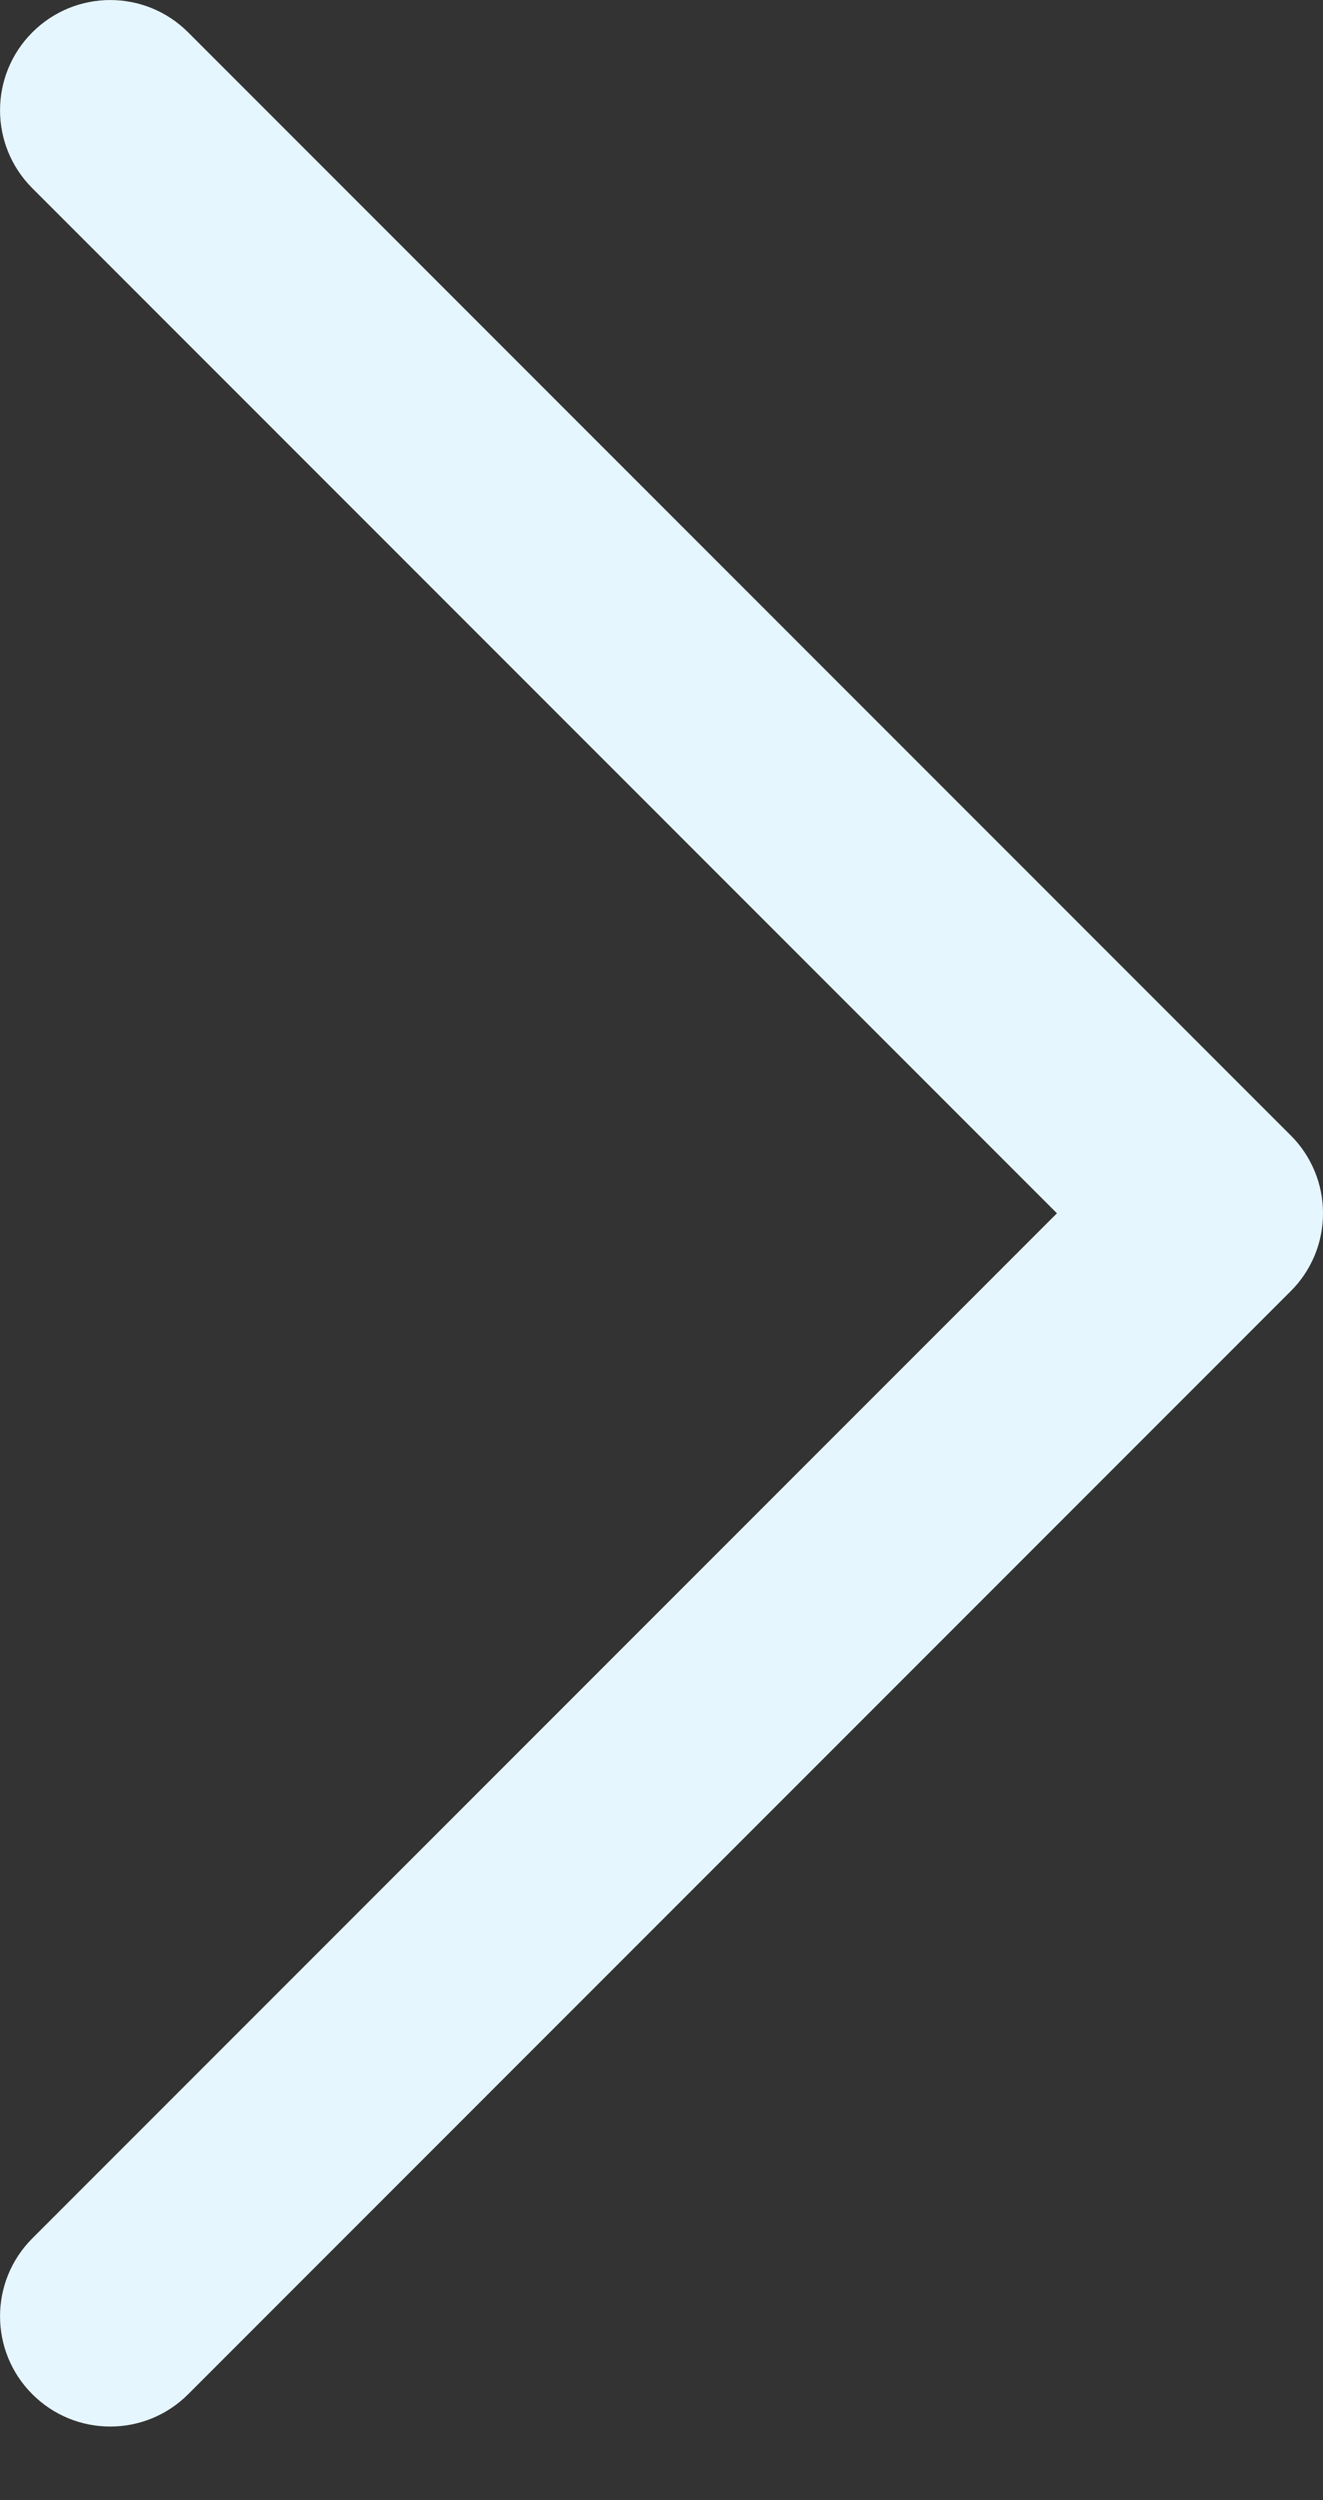 <svg width="9" height="17" viewBox="0 0 9 17" fill="none" xmlns="http://www.w3.org/2000/svg">
<rect x="0" y="0" width="9" height="17" fill="#333333" stroke="none"/>
<path d="M9 8.25C9 8.348 8.981 8.446 8.943 8.537C8.905 8.628 8.85 8.711 8.78 8.78L1.28 16.28C0.987 16.573 0.513 16.573 0.22 16.28C-0.073 15.987 -0.073 15.513 0.22 15.22L7.19 8.25L0.22 1.28C-0.073 0.987 -0.073 0.513 0.22 0.22C0.513 -0.073 0.987 -0.073 1.28 0.22L8.78 7.72C8.85 7.789 8.905 7.872 8.943 7.963C8.981 8.054 9 8.151 9 8.25Z" fill="#E6F6FE"/>
</svg>
